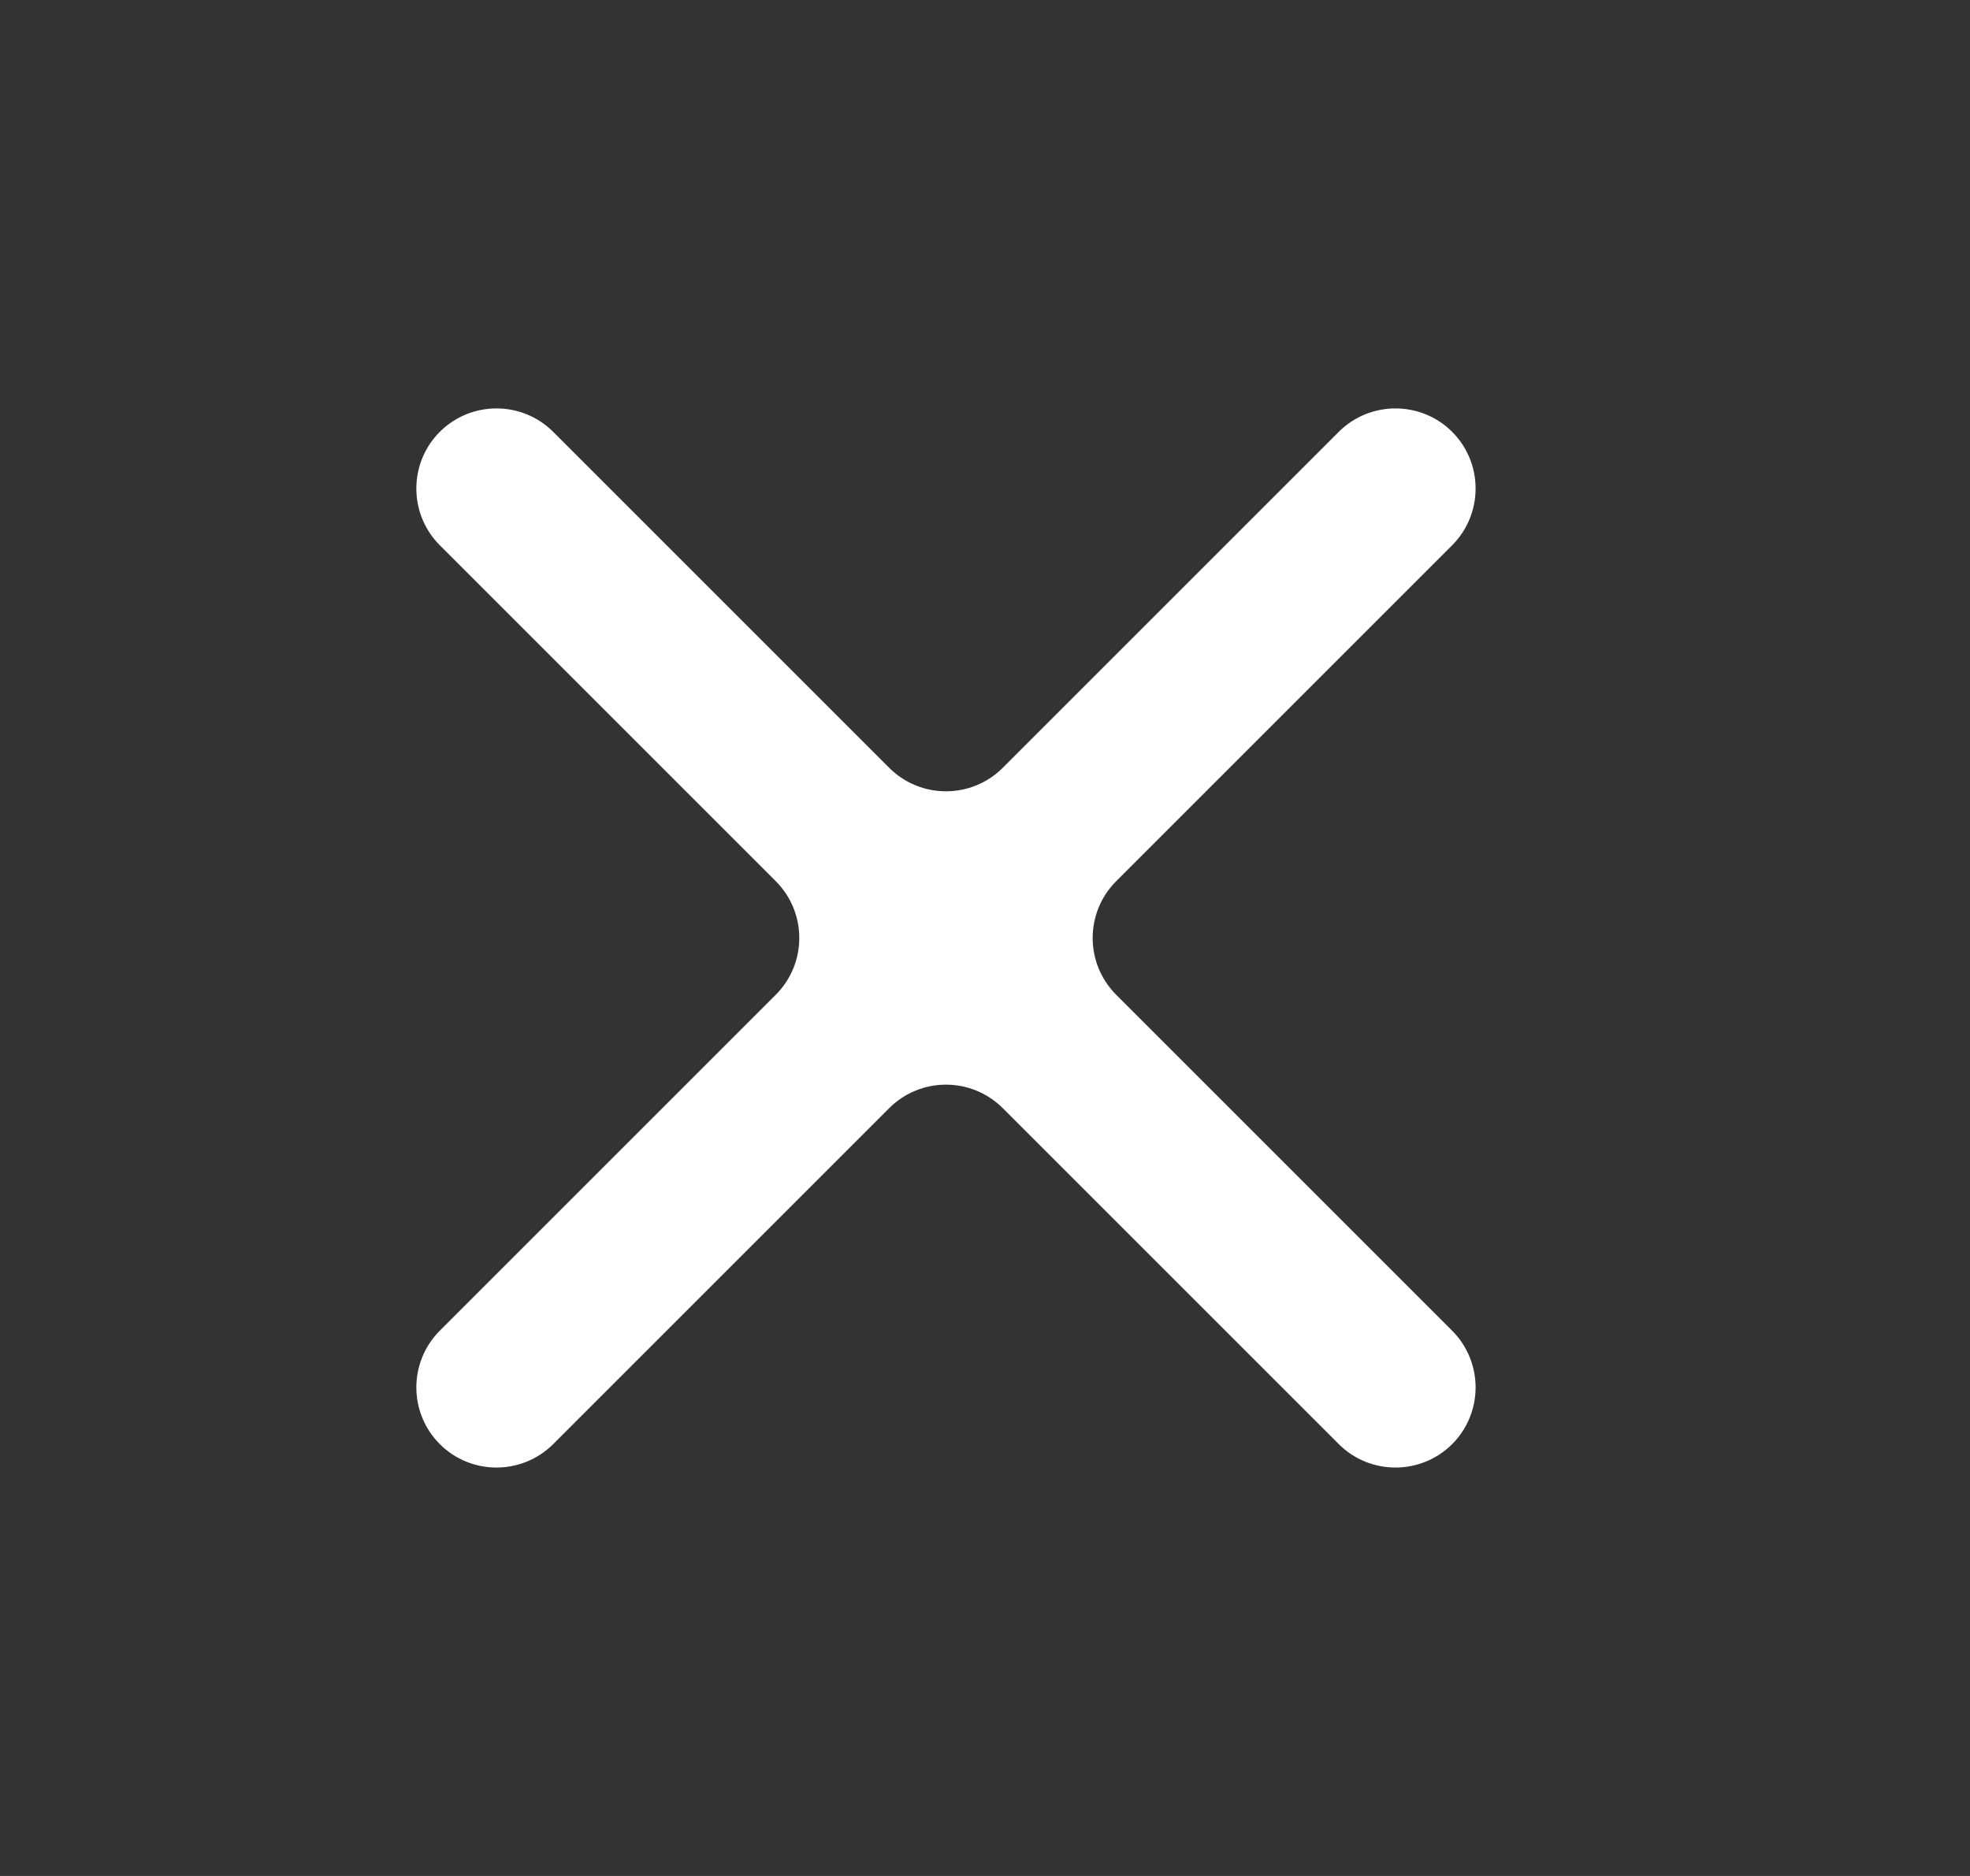 <svg width="21" height="20" viewBox="0 0 21 20" fill="none" xmlns="http://www.w3.org/2000/svg">
<rect x="0" y="0" width="21" height="20" fill="#333333" stroke="none"/>
<path d="M15.48 5.813C15.813 5.479 15.813 4.938 15.48 4.604C15.146 4.271 14.605 4.271 14.271 4.604L10.69 8.185C10.355 8.52 9.813 8.52 9.478 8.185L5.897 4.604C5.563 4.271 5.022 4.271 4.688 4.604C4.355 4.938 4.355 5.479 4.688 5.813L8.269 9.394C8.604 9.729 8.604 10.271 8.269 10.606L4.688 14.187C4.355 14.521 4.355 15.062 4.688 15.396C5.022 15.729 5.563 15.729 5.897 15.396L9.478 11.815C9.813 11.48 10.355 11.48 10.69 11.815L14.271 15.396C14.605 15.729 15.146 15.729 15.48 15.396C15.813 15.062 15.813 14.521 15.48 14.187L11.899 10.606C11.564 10.271 11.564 9.729 11.899 9.394L15.48 5.813Z" fill="white"/>
</svg>
